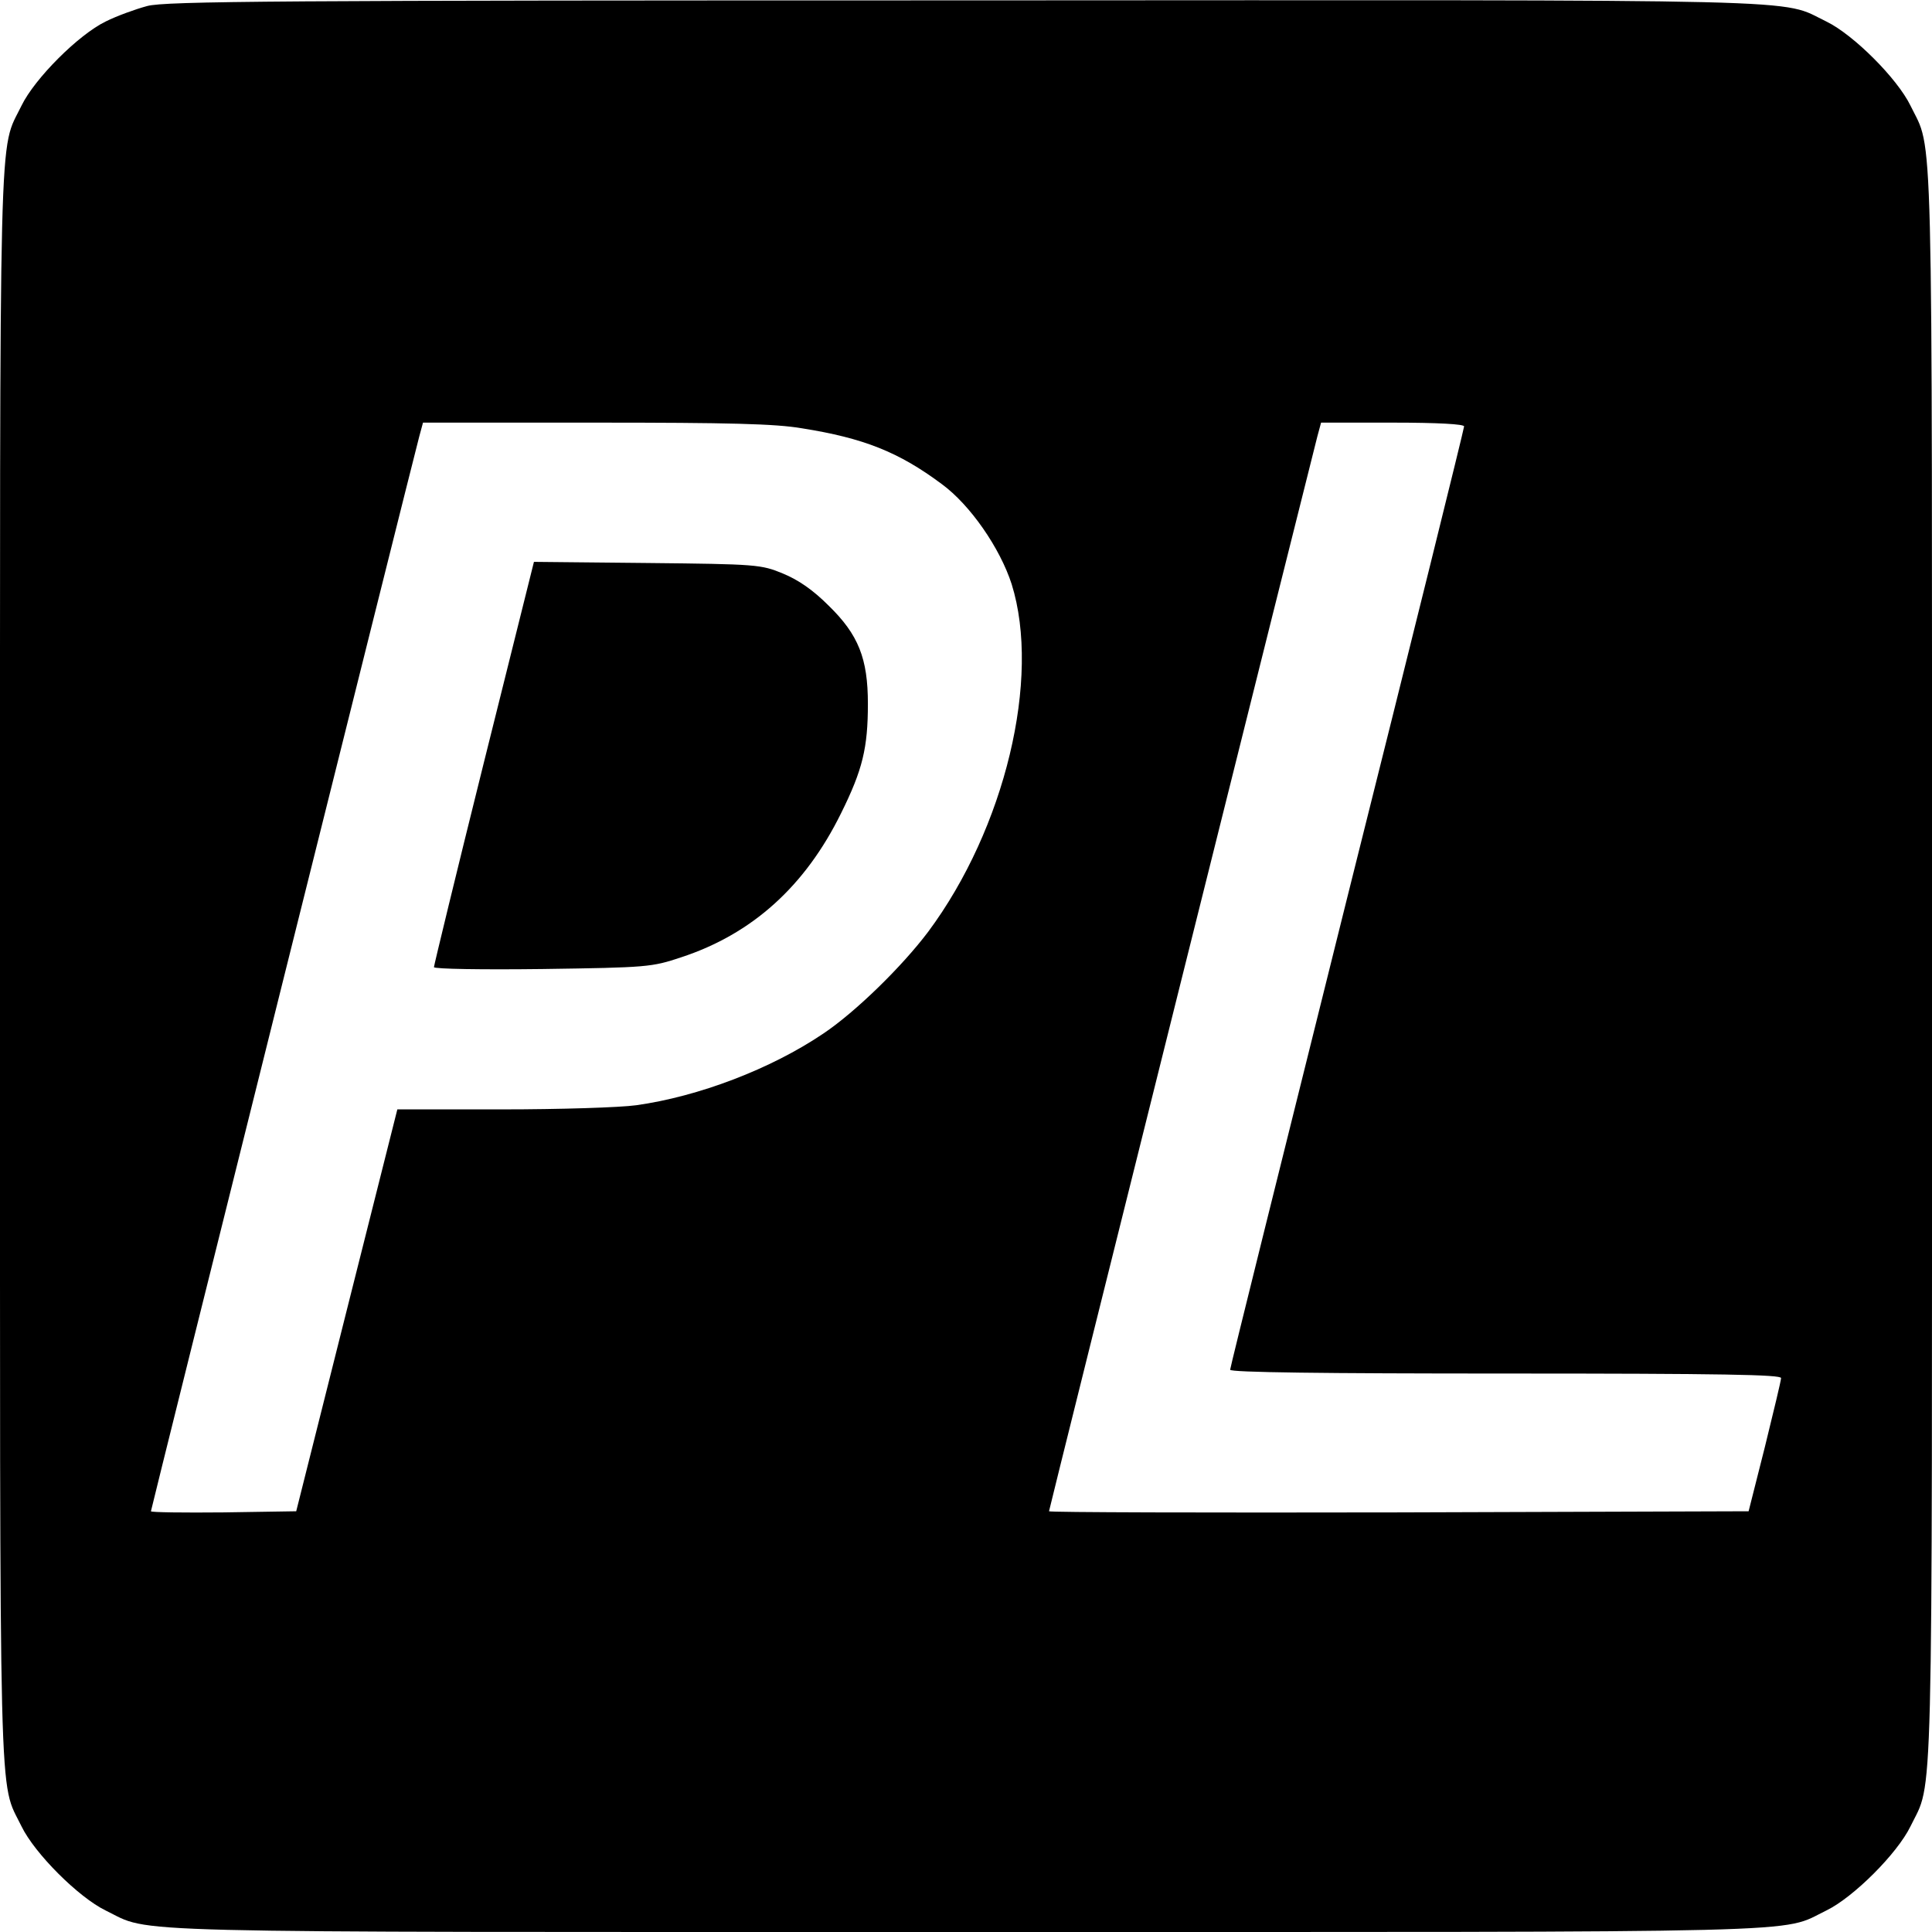 <?xml version="1.0" standalone="no"?>
<!DOCTYPE svg PUBLIC "-//W3C//DTD SVG 20010904//EN"
 "http://www.w3.org/TR/2001/REC-SVG-20010904/DTD/svg10.dtd">
<svg version="1.0" xmlns="http://www.w3.org/2000/svg"
 width="512pt" height="512pt" viewBox="0 0 512 512"
 preserveAspectRatio="xMidYMid meet">
<g transform="translate(0,512) scale(0.1,-0.1)"
fill="#000000" stroke="none">
<path d="M390 5104 c-30 -8 -80 -26 -110 -41 -72 -35 -188 -151 -223 -223 -61
-126 -57 23 -57 -2280 0 -2303 -4 -2154 57 -2280 35 -72 151 -188 223 -223
126 -61 -23 -57 2280 -57 2303 0 2154 -4 2280 57 72 35 188 151 223 223 61
126 57 -23 57 2280 0 2303 4 2154 -57 2280 -35 72 -151 188 -223 223 -127 61
23 57 -2285 56 -1816 0 -2118 -2 -2165 -15z m1735 -1119 c164 -26 257 -63 371
-148 75 -55 154 -169 185 -265 78 -250 -18 -648 -221 -921 -70 -93 -193 -213
-278 -270 -139 -94 -331 -167 -496 -190 -43 -6 -203 -11 -355 -11 l-278 0
-134 -532 -134 -533 -192 -3 c-106 -1 -193 0 -193 3 0 5 689 2765 711 2848
l10 37 457 0 c354 0 477 -3 547 -15z m1755 5 c0 -6 -139 -568 -310 -1250 -170
-682 -310 -1244 -310 -1250 0 -7 247 -10 730 -10 577 0 730 -3 730 -12 0 -7
-20 -89 -43 -183 l-43 -170 -927 -3 c-510 -1 -927 0 -927 3 0 5 690 2767 711
2848 l10 37 189 0 c121 0 190 -4 190 -10z"/>
<path d="M1282 3098 c-73 -293 -132 -537 -132 -541 0 -5 129 -7 288 -5 278 4
289 5 367 31 189 62 329 189 424 382 57 115 71 173 71 290 0 120 -25 183 -104
260 -42 42 -80 68 -121 85 -58 24 -69 25 -360 28 l-300 3 -133 -533z"/>
</g>
</svg>
